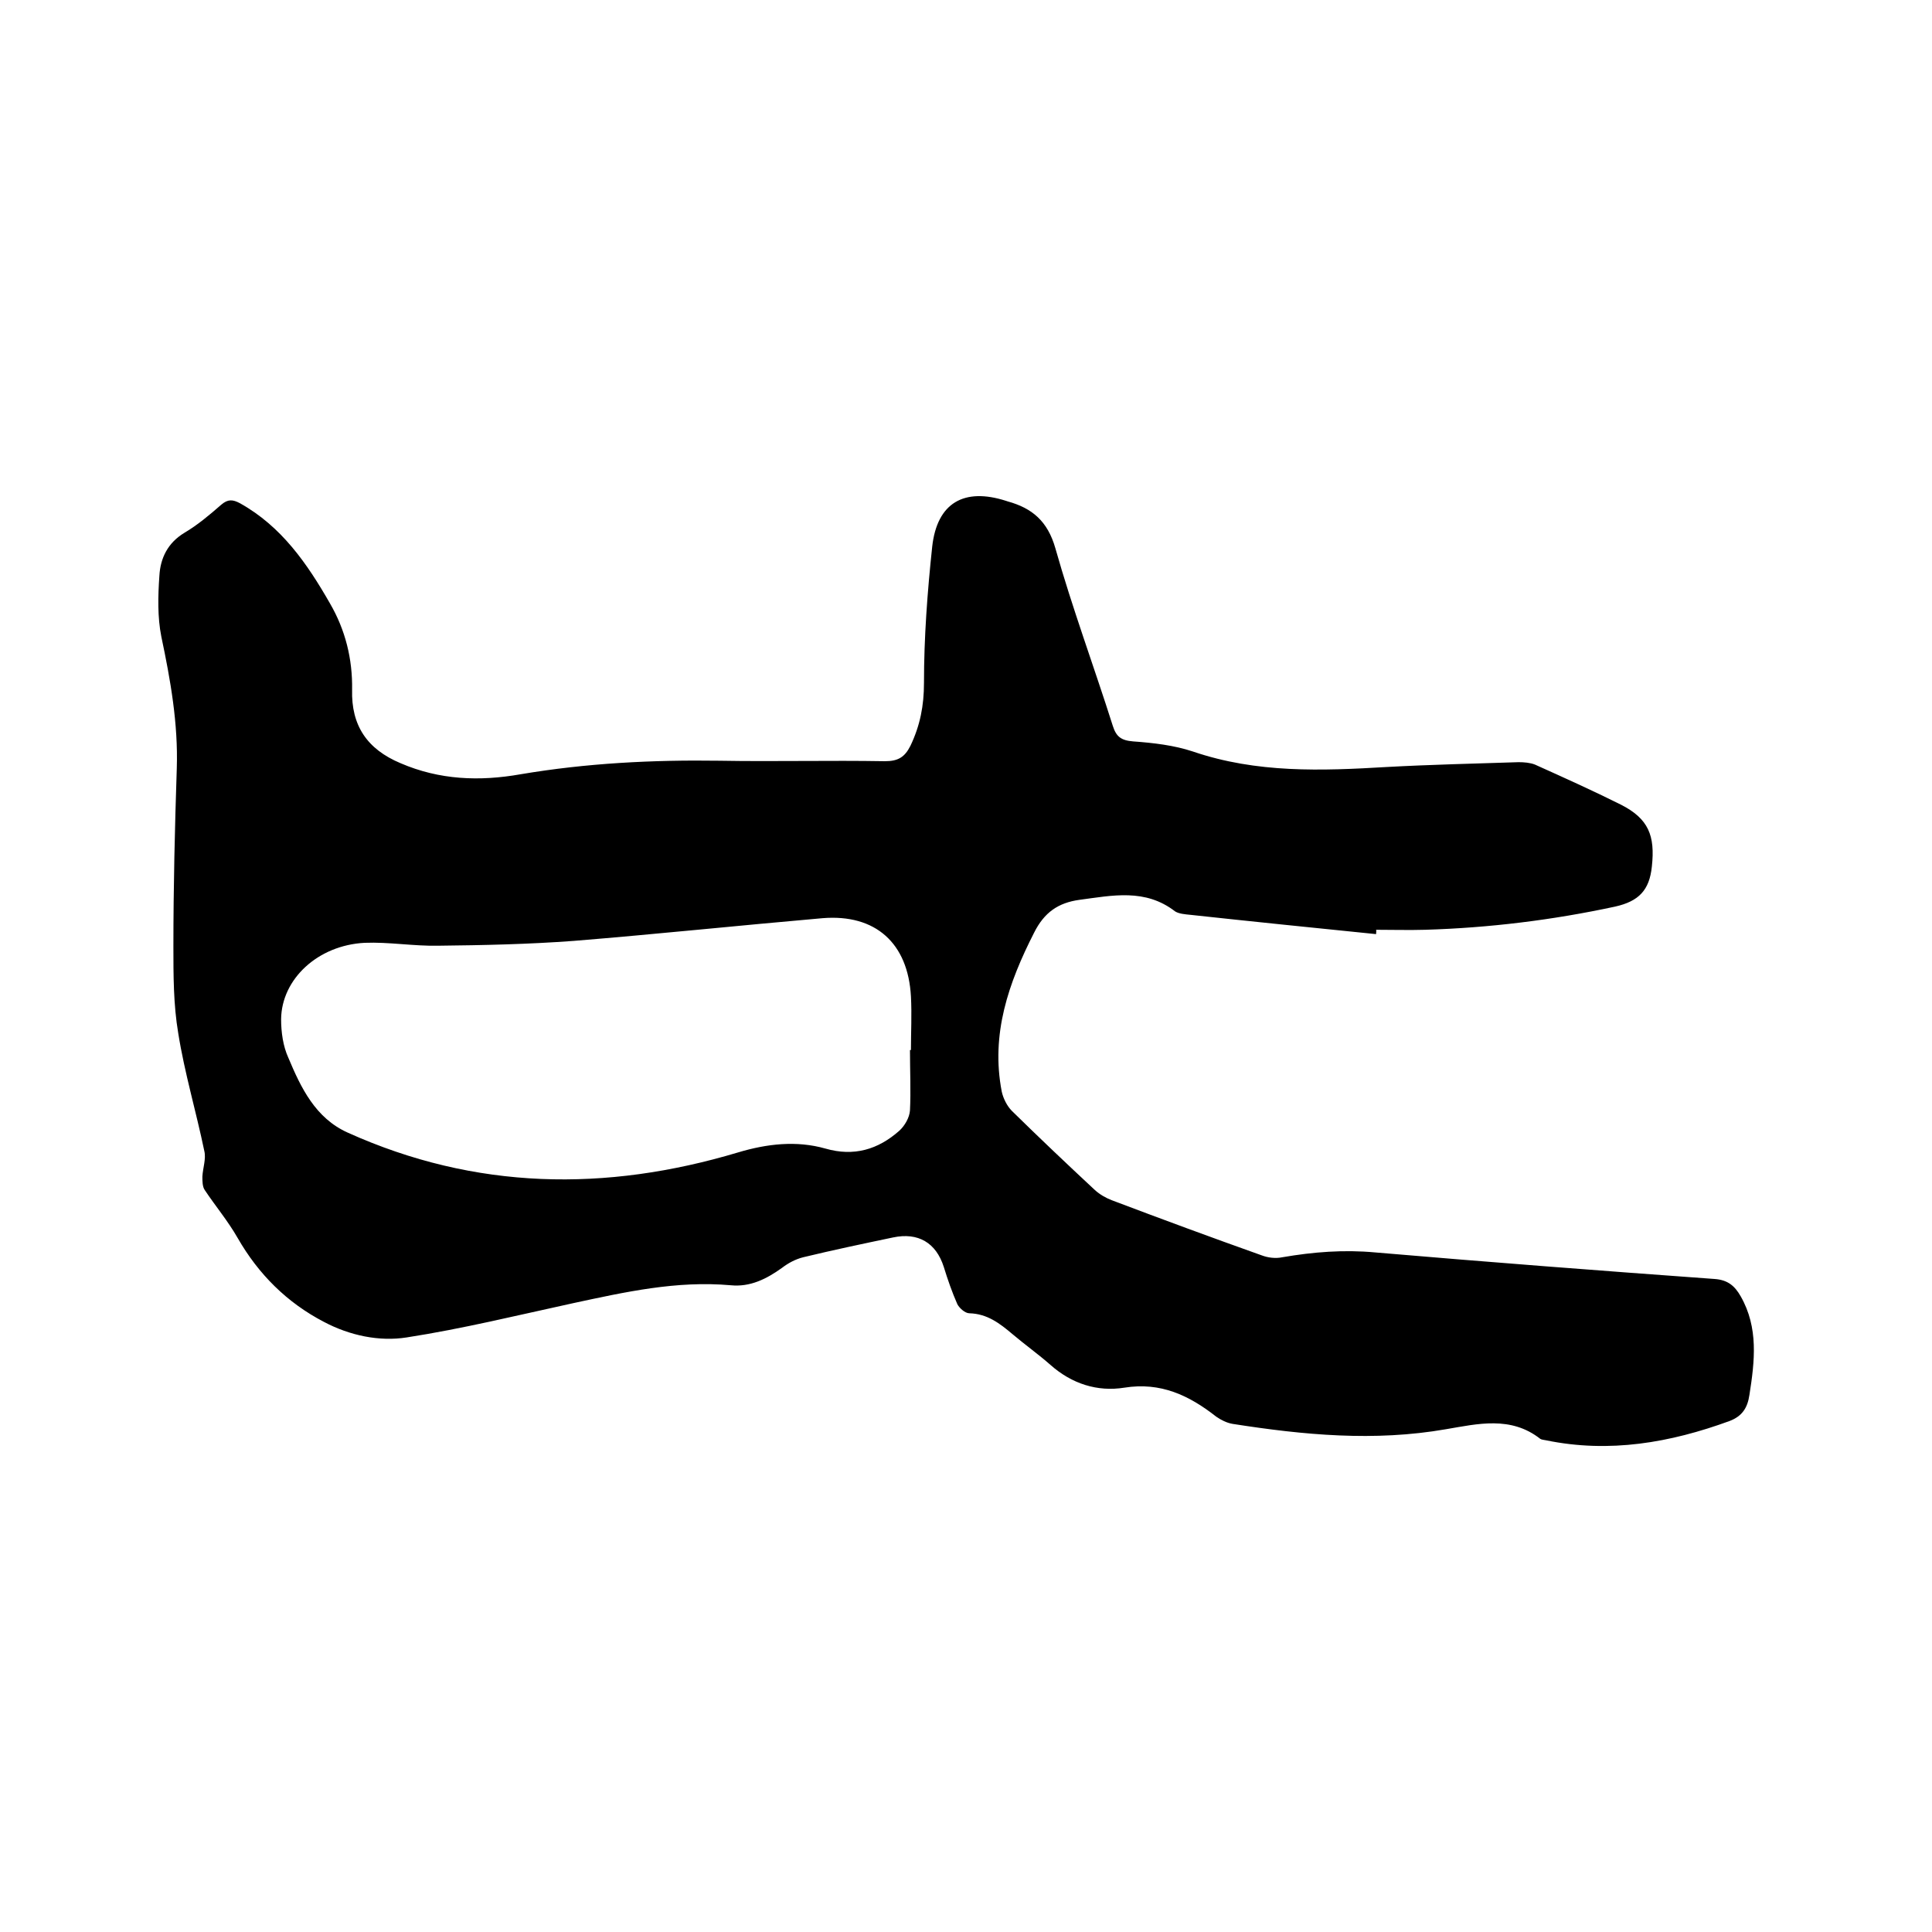<svg enable-background="new 0 0 400 400" viewBox="0 0 400 400" xmlns="http://www.w3.org/2000/svg"><path d="m284.9 193.4c-12.8-1.3-25.6-2.6-38.5-4-1-.1-2.3-.2-3.1-.7-6.2-4.8-13-3.3-19.8-2.4-4.4.6-7.3 2.6-9.4 6.8-5.3 10.4-9 21-6.7 32.9.3 1.4 1.1 3 2.1 4 5.7 5.6 11.4 11 17.2 16.4 1 .9 2.2 1.6 3.5 2.1 10.3 3.9 20.6 7.7 31 11.4 1.3.5 2.9.7 4.3.4 6.4-1.1 12.7-1.6 19.2-1 23.4 2 46.8 3.8 70.3 5.5 2.8.2 4.2 1.5 5.4 3.6 3.7 6.5 2.9 13.4 1.8 20.4-.4 2.7-1.5 4.4-4.1 5.4-12.3 4.5-24.9 6.7-38 4-.4-.1-.9-.1-1.2-.3-6.1-4.8-13-3.1-19.5-2-14.9 2.6-29.5 1.2-44.2-1.1-1.2-.2-2.4-.8-3.4-1.5-5.6-4.4-11.5-7.2-19-6-5.6.9-10.9-.8-15.3-4.7-2.5-2.2-5.3-4.2-7.9-6.4s-5.2-4.2-8.9-4.3c-.9 0-2.1-1.1-2.5-1.9-1.1-2.5-2-5.1-2.8-7.7-1.6-5-5.3-7.2-10.5-6.1-6.2 1.3-12.4 2.6-18.6 4.1-1.6.4-3.1 1.2-4.4 2.2-3.2 2.3-6.6 4-10.6 3.6-11.2-1-21.9 1.4-32.6 3.7-11.5 2.5-22.9 5.3-34.5 7.1-5.7.9-11.8-.4-17.1-3.2-7.7-4-13.6-9.9-17.9-17.4-2-3.5-4.6-6.6-6.8-9.9-.5-.7-.5-1.9-.5-2.8.1-1.8.8-3.7.4-5.3-1.7-8.2-4.1-16.2-5.4-24.4-1-5.9-1-12-1-18 0-12.3.3-24.6.7-36.8.3-9.3-1.3-18.3-3.2-27.3-.8-4-.7-8.4-.4-12.6.2-3.6 1.7-6.8 5.2-8.9 2.7-1.6 5.2-3.7 7.6-5.8 1.4-1.2 2.4-1.1 3.9-.3 8.6 4.8 13.9 12.5 18.6 20.7 3.2 5.5 4.7 11.5 4.6 17.9-.2 7.4 3.1 12.3 10 15.2 8.1 3.5 16.4 3.8 24.9 2.3 13.6-2.3 27.3-3 41.1-2.8 11.4.2 22.9-.1 34.3.1 2.7 0 4.1-.8 5.3-3.2 2-4.2 2.8-8.3 2.8-13 0-9.4.7-18.8 1.7-28.2 1-9.1 6.6-12.3 15.3-9.5.1 0 .2.1.3.1 5.1 1.4 8.3 4.1 9.9 9.7 3.5 12.4 8 24.5 11.9 36.8.7 2.2 1.7 3 4.2 3.2 4.2.3 8.5.8 12.4 2.1 13.2 4.5 26.6 4 40.1 3.2 9.1-.5 18.2-.7 27.3-1 1.1 0 2.4.1 3.4.5 6 2.7 12 5.4 17.8 8.3 5.7 2.9 7.1 6.4 6.4 12.8-.5 4.9-2.7 7.2-7.6 8.3-13 2.8-26.1 4.4-39.3 4.8-3.4.1-6.8 0-10.2 0 .1.2 0 .5 0 .9zm-96.5 24h.2c0-3.7.2-7.4 0-11.1-.6-11-7.3-17.1-18.3-16.2-17.2 1.5-34.3 3.3-51.5 4.7-9.4.7-18.8.9-28.1 1-5.1.1-10.2-.8-15.2-.6-9.7.5-17.2 7.5-17.3 15.8 0 2.7.4 5.6 1.5 8 2.6 6.2 5.6 12.5 12.3 15.5 26.4 11.9 53.4 12.3 80.8 4.1 6-1.8 12.1-2.5 18.1-.8 5.9 1.7 10.9.2 15.3-3.7 1.1-1 2.1-2.7 2.2-4.2.2-4 0-8.3 0-12.5z"/></svg>